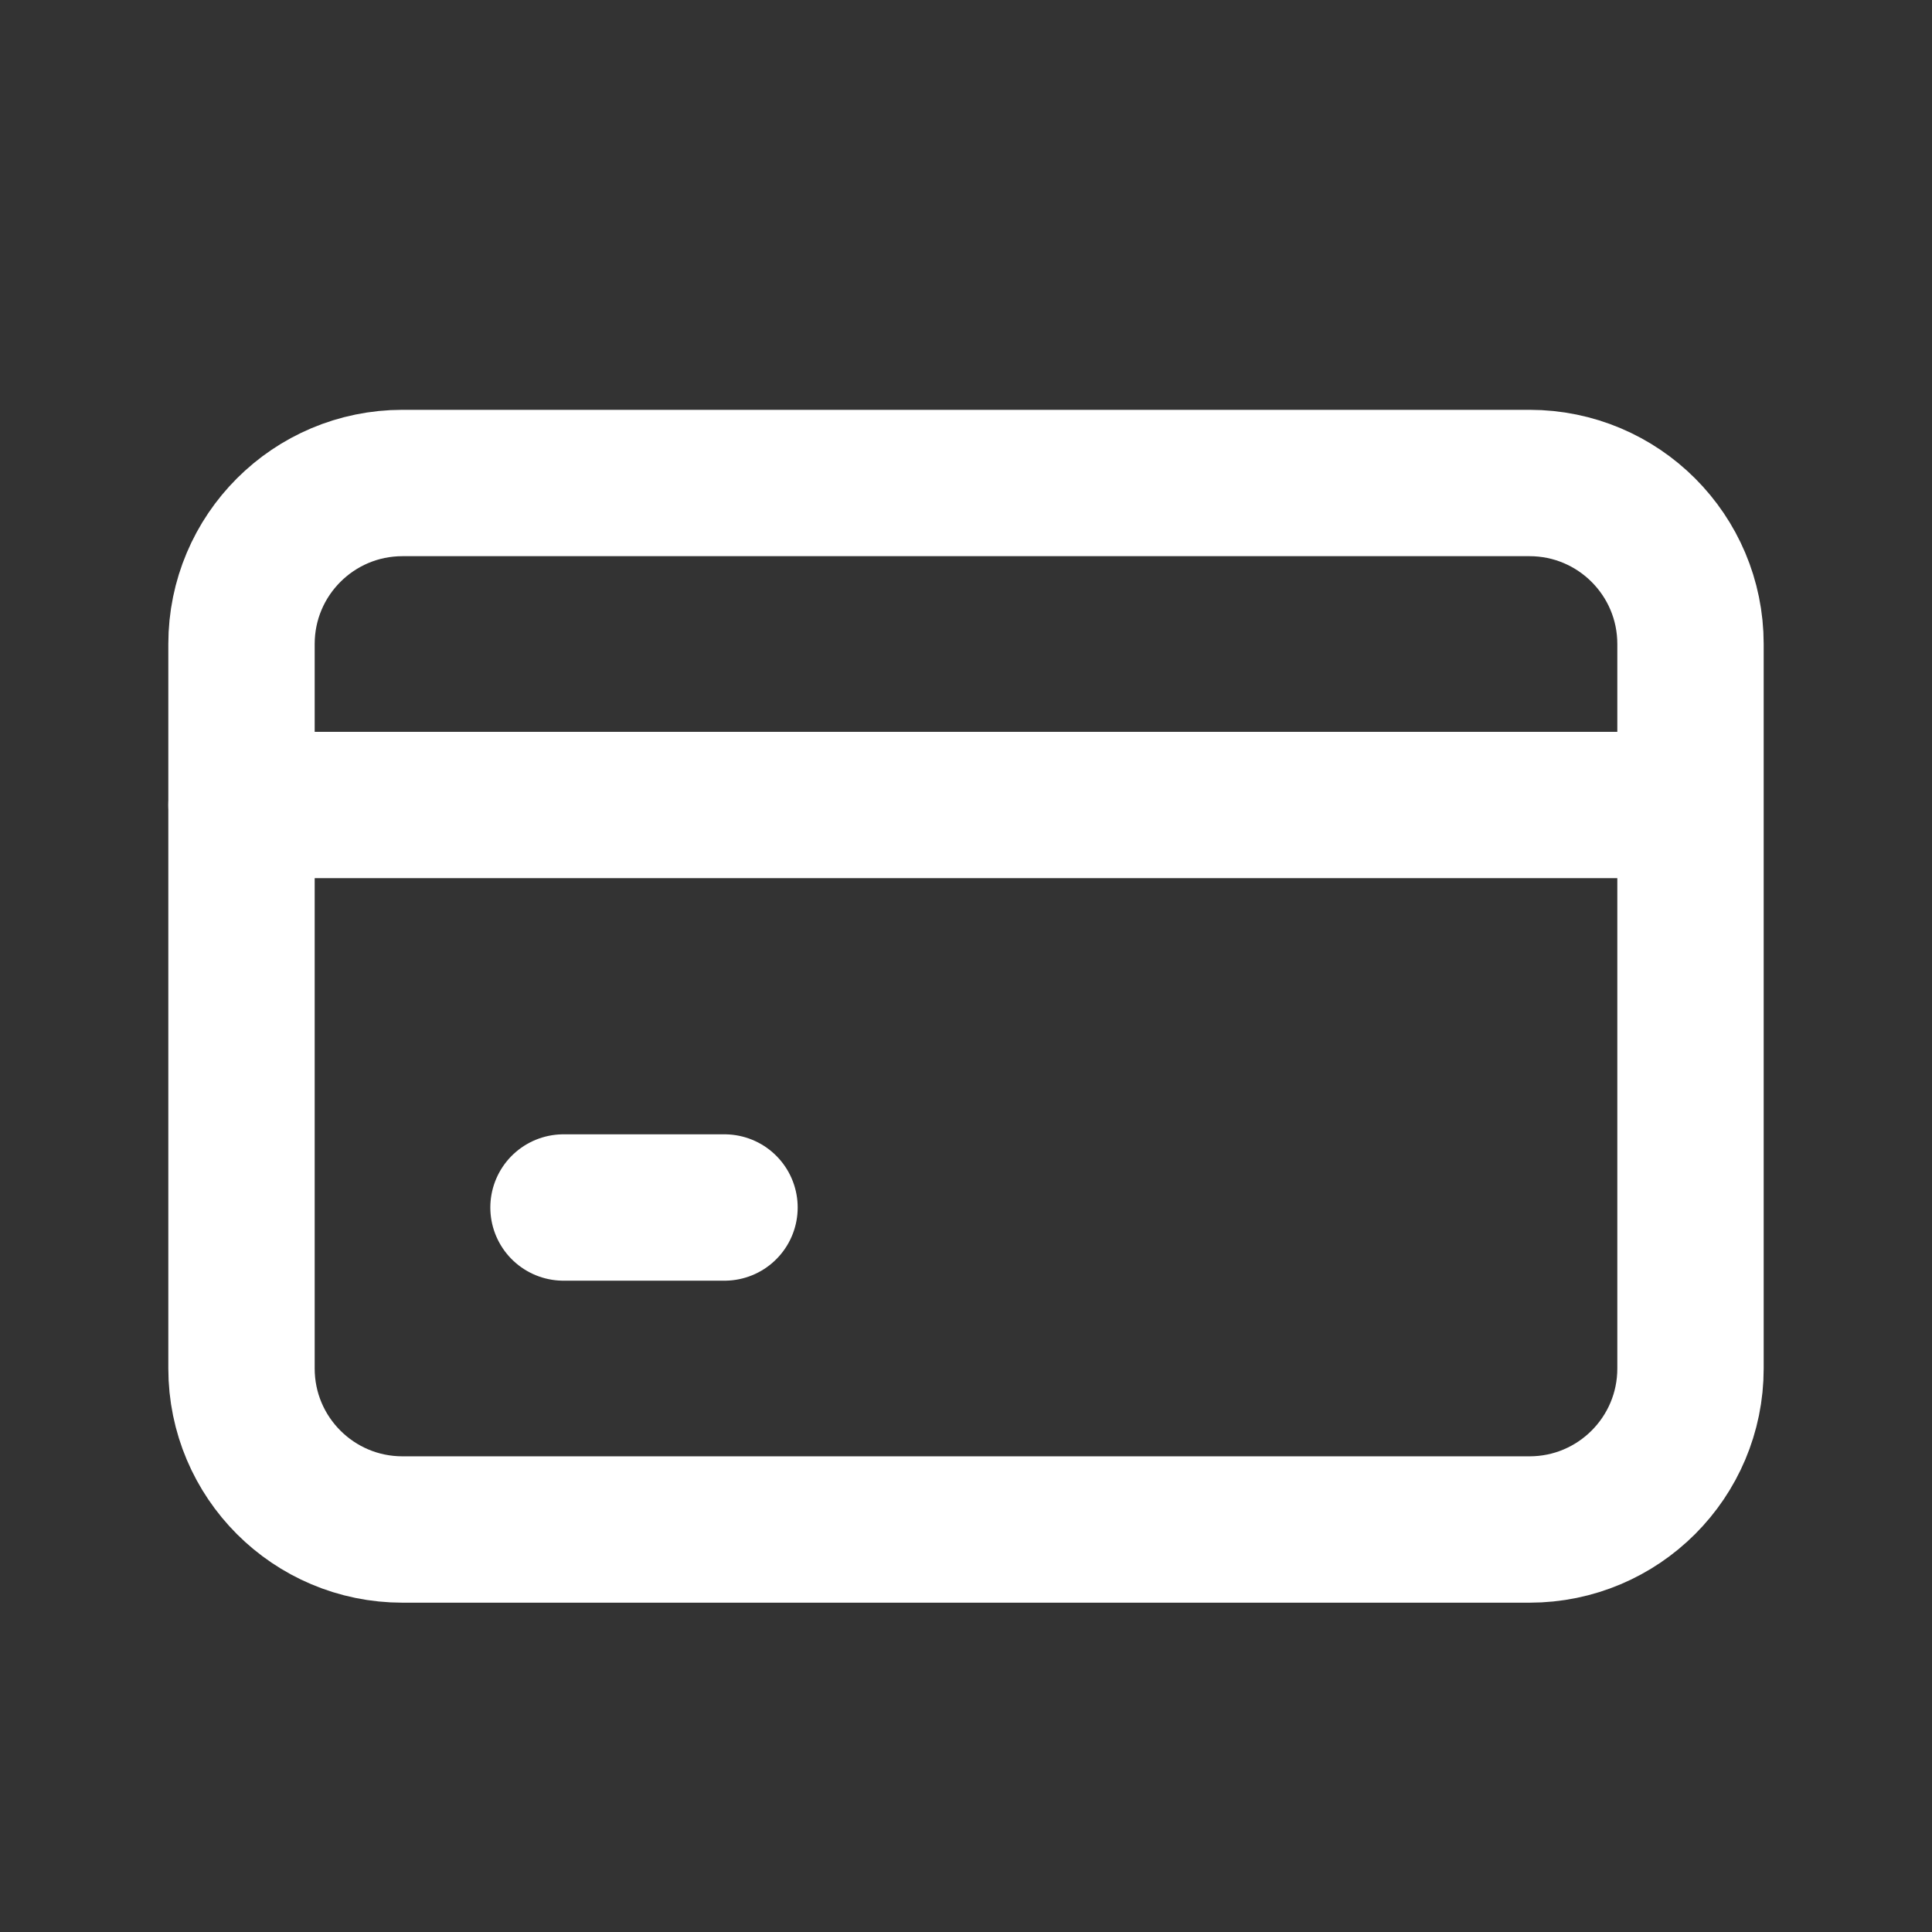 <svg width="66" height="66" viewBox="0 0 66 66" fill="none" xmlns="http://www.w3.org/2000/svg">
<rect x="0" y="0" width="66" height="66" fill="#333333" stroke="none"/>
<path d="M52.25 16.5H13.75C10.712 16.5 8.25 18.962 8.25 22V46.75C8.25 49.788 10.712 52.25 13.75 52.25H52.25C55.288 52.25 57.75 49.788 57.75 46.75V22C57.75 18.962 55.288 16.5 52.25 16.5Z" stroke="white" stroke-width="5" stroke-linecap="round" stroke-linejoin="round"/>
<path d="M8.25 27.5H56.375" stroke="white" stroke-width="5" stroke-linecap="round" stroke-linejoin="round"/>
<path d="M19.25 41.25H24.75" stroke="white" stroke-width="5" stroke-linecap="round" stroke-linejoin="round"/>
</svg>
